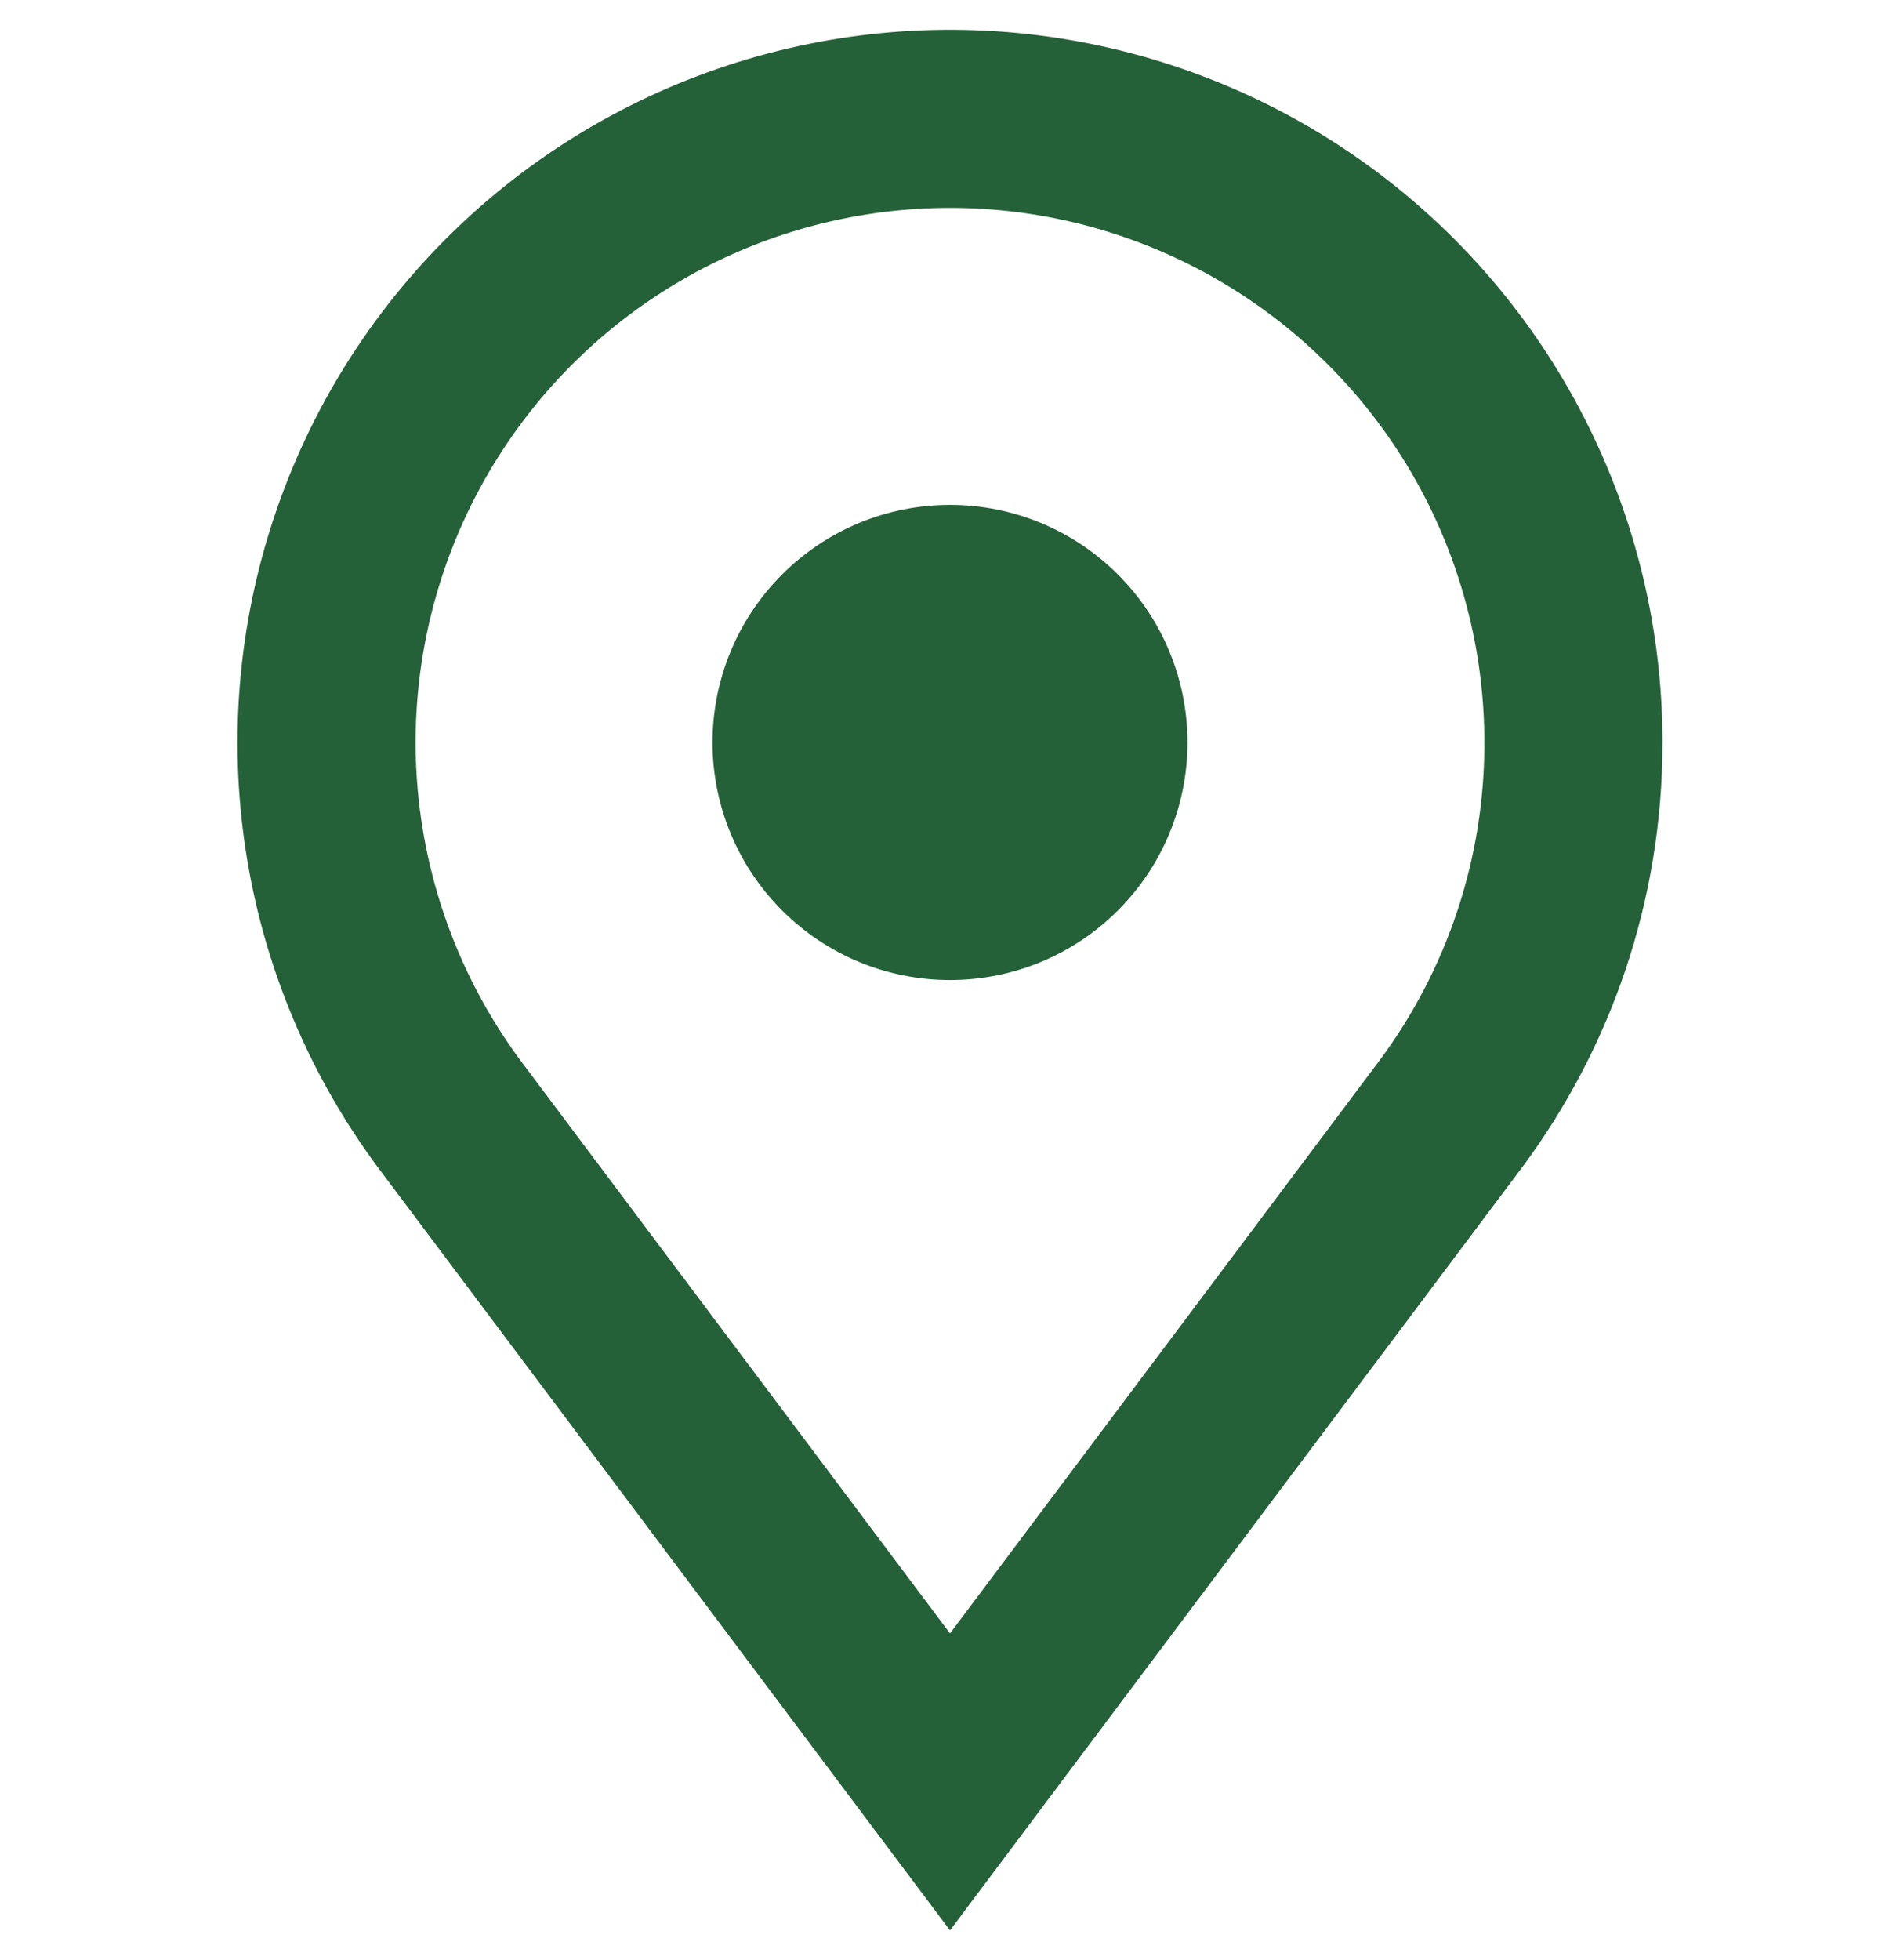 <svg width="32" height="33" viewBox="0 0 32 33" fill="none" xmlns="http://www.w3.org/2000/svg">
<g clip-path="url(#clip0_1_190)">
<path fill-rule="evenodd" clip-rule="evenodd" d="M25 12.5C25.004 14.428 24.385 16.306 23.234 17.854L16 27.5L8.766 17.854C7.919 16.71 7.356 15.381 7.122 13.976C6.888 12.572 6.991 11.132 7.422 9.775C7.853 8.418 8.6 7.183 9.601 6.171C10.602 5.159 11.829 4.398 13.181 3.952C14.533 3.507 15.972 3.388 17.379 3.606C18.785 3.824 20.12 4.373 21.274 5.207C22.428 6.041 23.367 7.137 24.015 8.405C24.662 9.673 25 11.076 25 12.5ZM28 12.5C28 15.18 27.122 17.652 25.64 19.648L17.874 30L16 32.5L14.124 30L6.36 19.648C5.229 18.123 4.477 16.351 4.164 14.479C3.851 12.606 3.987 10.686 4.561 8.876C5.134 7.066 6.129 5.418 7.463 4.068C8.798 2.717 10.434 1.703 12.236 1.107C14.039 0.512 15.957 0.352 17.834 0.643C19.71 0.933 21.49 1.664 23.029 2.776C24.568 3.888 25.821 5.349 26.685 7.04C27.549 8.73 28 10.601 28 12.5ZM16 16.5C17.061 16.5 18.078 16.079 18.828 15.328C19.579 14.578 20 13.561 20 12.5C20 11.439 19.579 10.422 18.828 9.672C18.078 8.921 17.061 8.5 16 8.5C14.939 8.5 13.922 8.921 13.172 9.672C12.421 10.422 12 11.439 12 12.5C12 13.561 12.421 14.578 13.172 15.328C13.922 16.079 14.939 16.5 16 16.5Z" fill="#256138"/>
</g>
<defs>
<clipPath id="clip0_1_190">
<rect width="32" height="32" fill="white" transform="translate(0 0.5)"/>
</clipPath>
</defs>
</svg>
